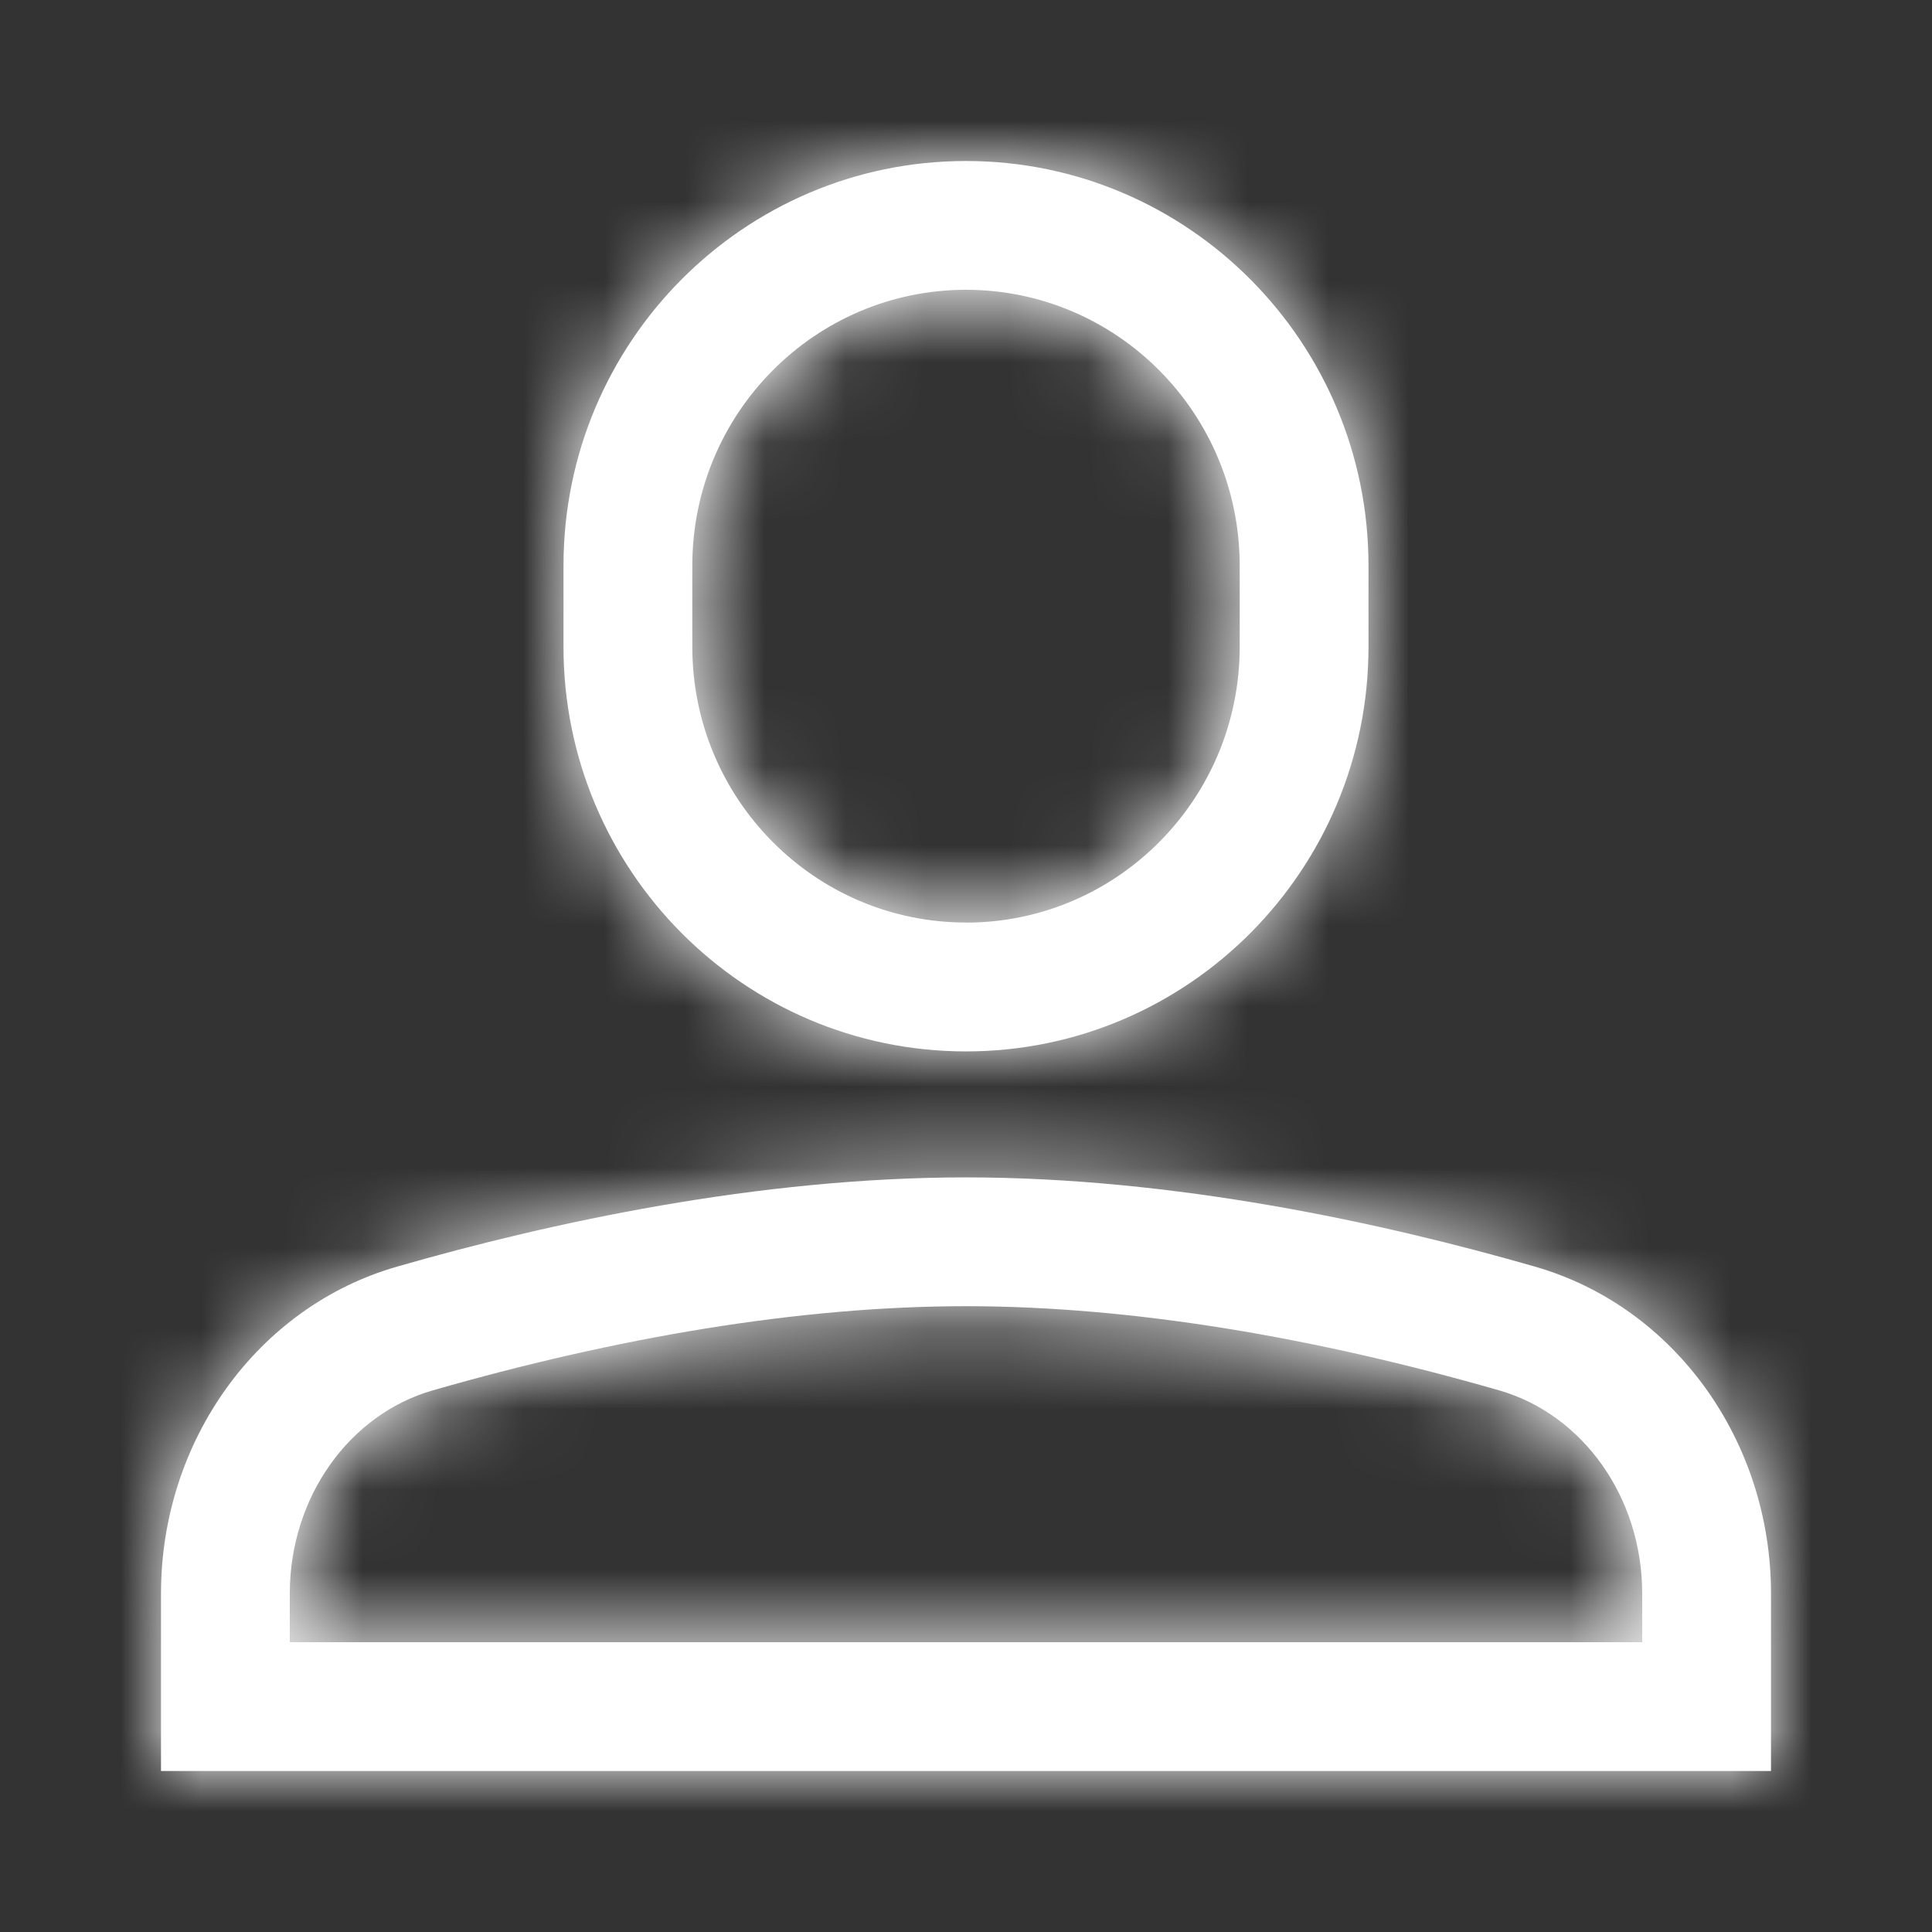 <svg xmlns="http://www.w3.org/2000/svg" xmlns:xlink="http://www.w3.org/1999/xlink" width="24" height="24" viewBox="0 0 24 24">
    <rect x="0" y="0" width="24" height="24" fill="#333333" stroke="none"/>
    <defs>
        <path id="a" d="M20 17.796V20H0v-2.204c0-1.896 1.197-3.564 2.934-4.062 1.894-.545 4.48-1.108 7.066-1.108 2.586 0 5.172.563 7.066 1.108C18.803 14.232 20 15.9 20 17.796zm-10-6.735c-2.761 0-5-2.251-5-5.027V5.028C5 2.252 7.239 0 10 0s5 2.252 5 5.028v1.006c0 2.776-2.239 5.027-5 5.027zm0-1.6c1.875 0 3.4-1.533 3.4-3.427V5.028C13.4 3.133 11.875 1.6 10 1.6S6.6 3.133 6.6 5.028v1.006C6.6 7.928 8.125 9.46 10 9.46zm8.4 8.335c0-1.2-.741-2.227-1.776-2.524-2.268-.652-4.542-1.046-6.624-1.046s-4.356.394-6.625 1.046c-1.034.297-1.775 1.325-1.775 2.524v.604h16.8v-.604z"/>
    </defs>
    <g fill="none" fill-rule="evenodd" transform="translate(2 2)">
        <mask id="b" fill="#fff">
            <use xlink:href="#a"/>
        </mask>
        <use fill="#fff" xlink:href="#a"/>
        <g fill="#fff" mask="url(#b)">
            <path d="M-2-2h24v24H-2z"/>
        </g>
    </g>
</svg>
